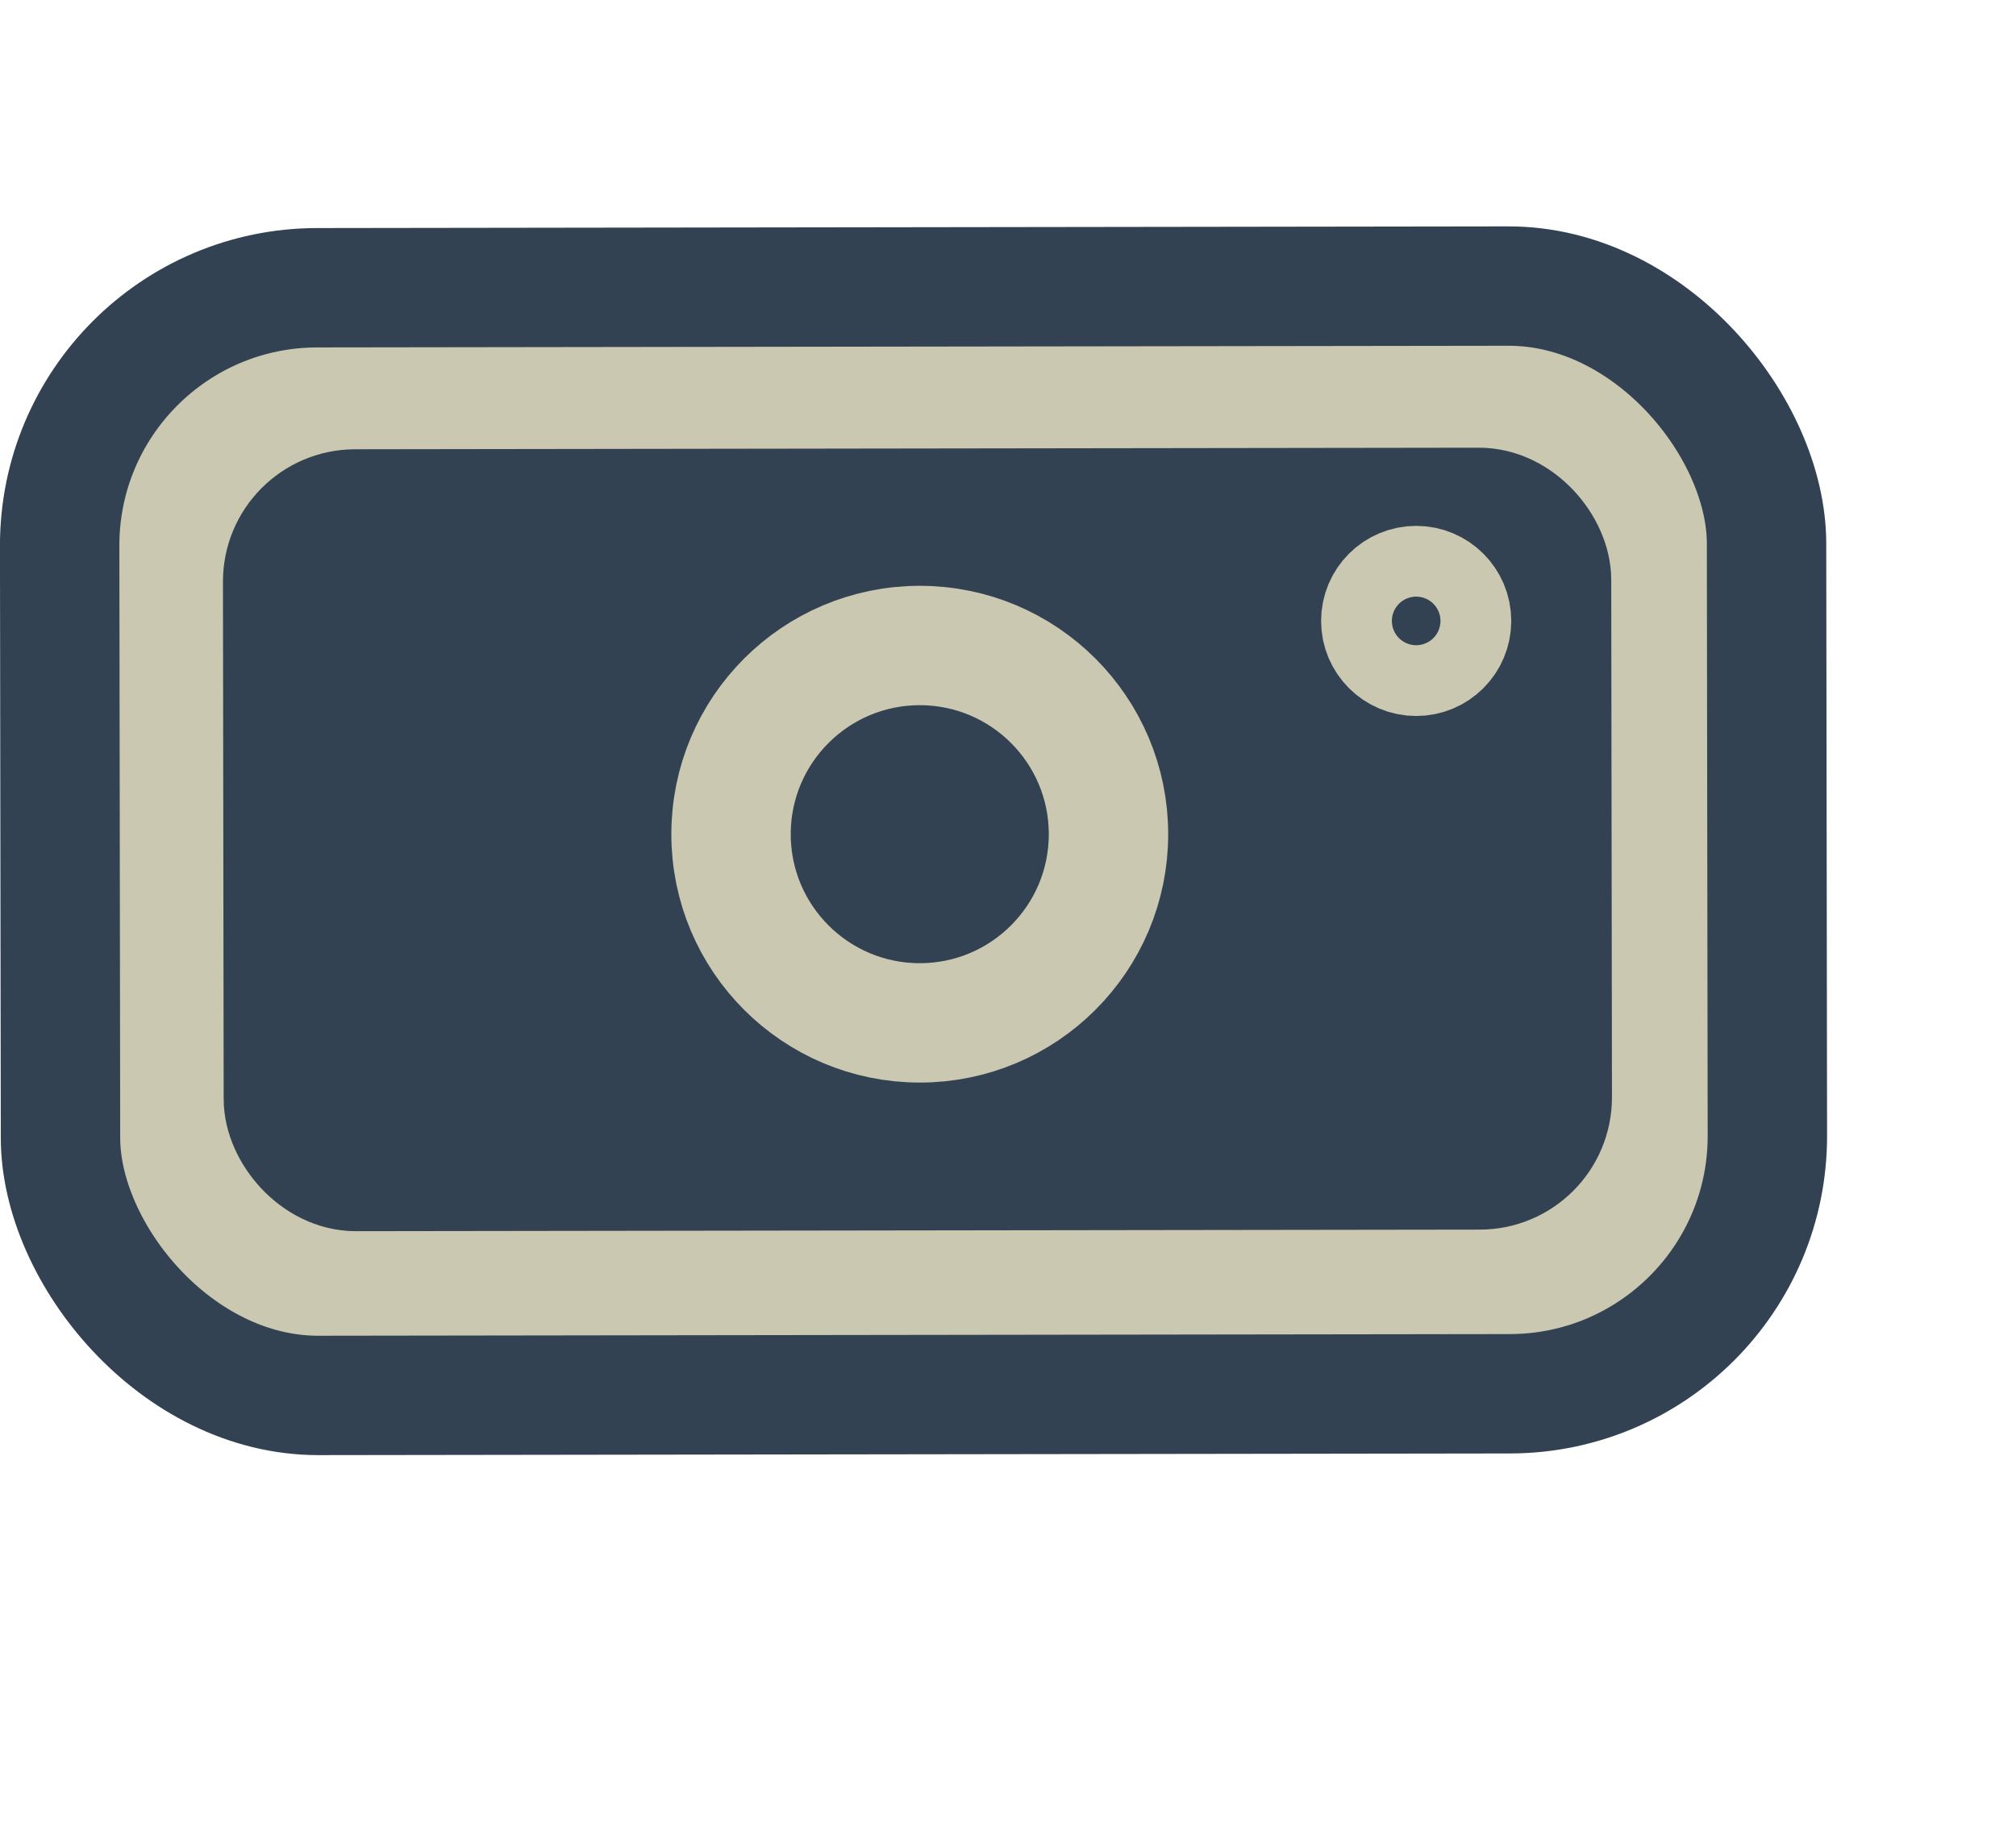 <svg xmlns="http://www.w3.org/2000/svg" id="Calque_9" data-name="Calque 9" viewBox="0 0 1266.35 1155.27"><defs><style> .cls-1 { fill: #cbc8b1; } .cls-1, .cls-2 { stroke: #324252; } .cls-1, .cls-2, .cls-3 { stroke-miterlimit: 10; stroke-width: 75px; } .cls-2, .cls-3 { fill: #324252; } .cls-3 { stroke: #cbc8b1; } </style></defs><rect class="cls-1" x="37.77" y="180.23" width="1072.18" height="695.95" rx="161.92" ry="161.92" transform="translate(-.77 .83) rotate(-.08)"></rect><rect class="cls-2" x="177.81" y="319.24" width="797.05" height="416.27" rx="45.6" ry="45.6" transform="translate(-.77 .84) rotate(-.08)"></rect><circle class="cls-3" cx="577.75" cy="524.11" r="118.55"></circle><circle class="cls-3" cx="889.57" cy="390.12" r="22.23"></circle></svg>